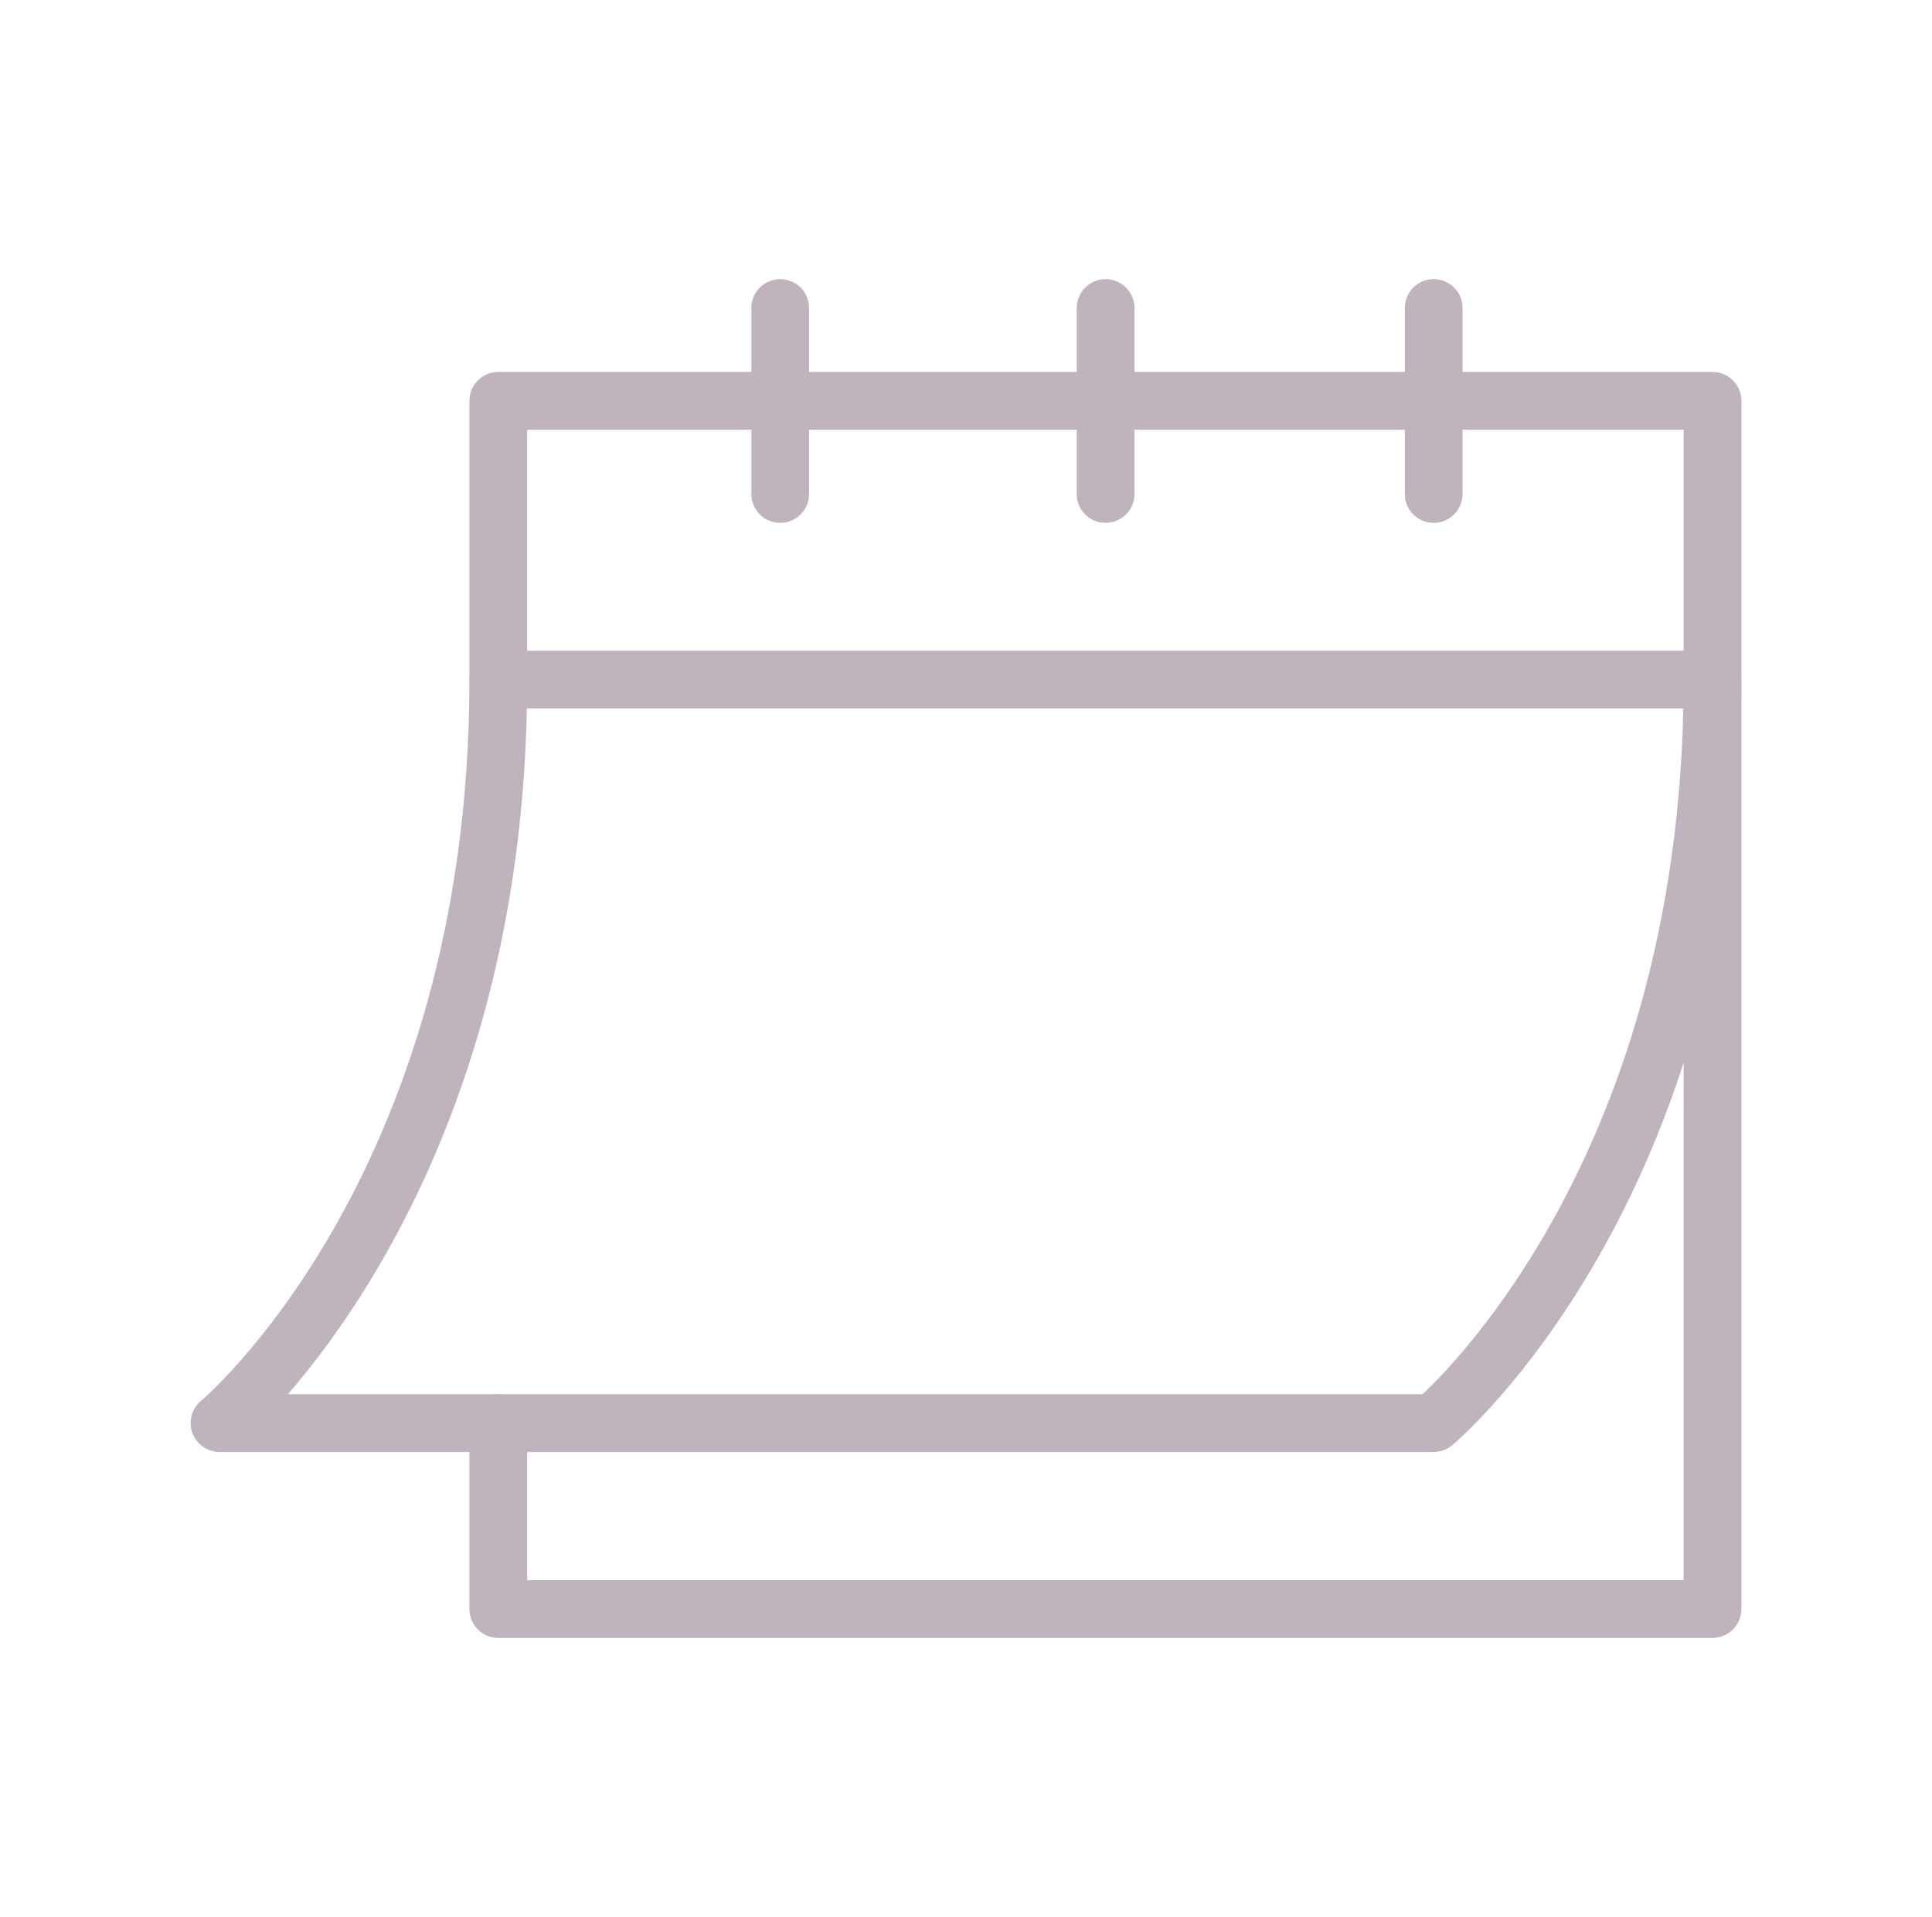 <?xml version="1.0" encoding="UTF-8"?>
<svg id="Layer_1" data-name="Layer 1" xmlns="http://www.w3.org/2000/svg" viewBox="0 0 50.17 49.79">
  <defs>
    <style>
      .cls-1 {
        fill: none;
        stroke: #bfb3bd;
        stroke-linecap: round;
        stroke-linejoin: round;
        stroke-width: 1.5px;
      }
    </style>
  </defs>
  <g id="g267">
    <g id="g269">
      <g id="g271">
        <g id="g277">
          <path id="path279" class="cls-1" d="M12.94,36.96v4.83h31.53V10.41H12.94v7.24h31.53"/>
        </g>
        <g id="g281">
          <path id="path283" class="cls-1" d="M20.26,8v4.83"/>
        </g>
        <g id="g285">
          <path id="path287" class="cls-1" d="M37.23,8v4.83"/>
        </g>
        <g id="g289">
          <path id="path291" class="cls-1" d="M28.71,8v4.83"/>
        </g>
        <g id="g293">
          <path id="path295" class="cls-1" d="M12.94,17.65c0,13.27-7.24,19.31-7.24,19.31h31.53s7.24-6.03,7.24-19.31"/>
        </g>
      </g>
    </g>
  </g>
</svg>